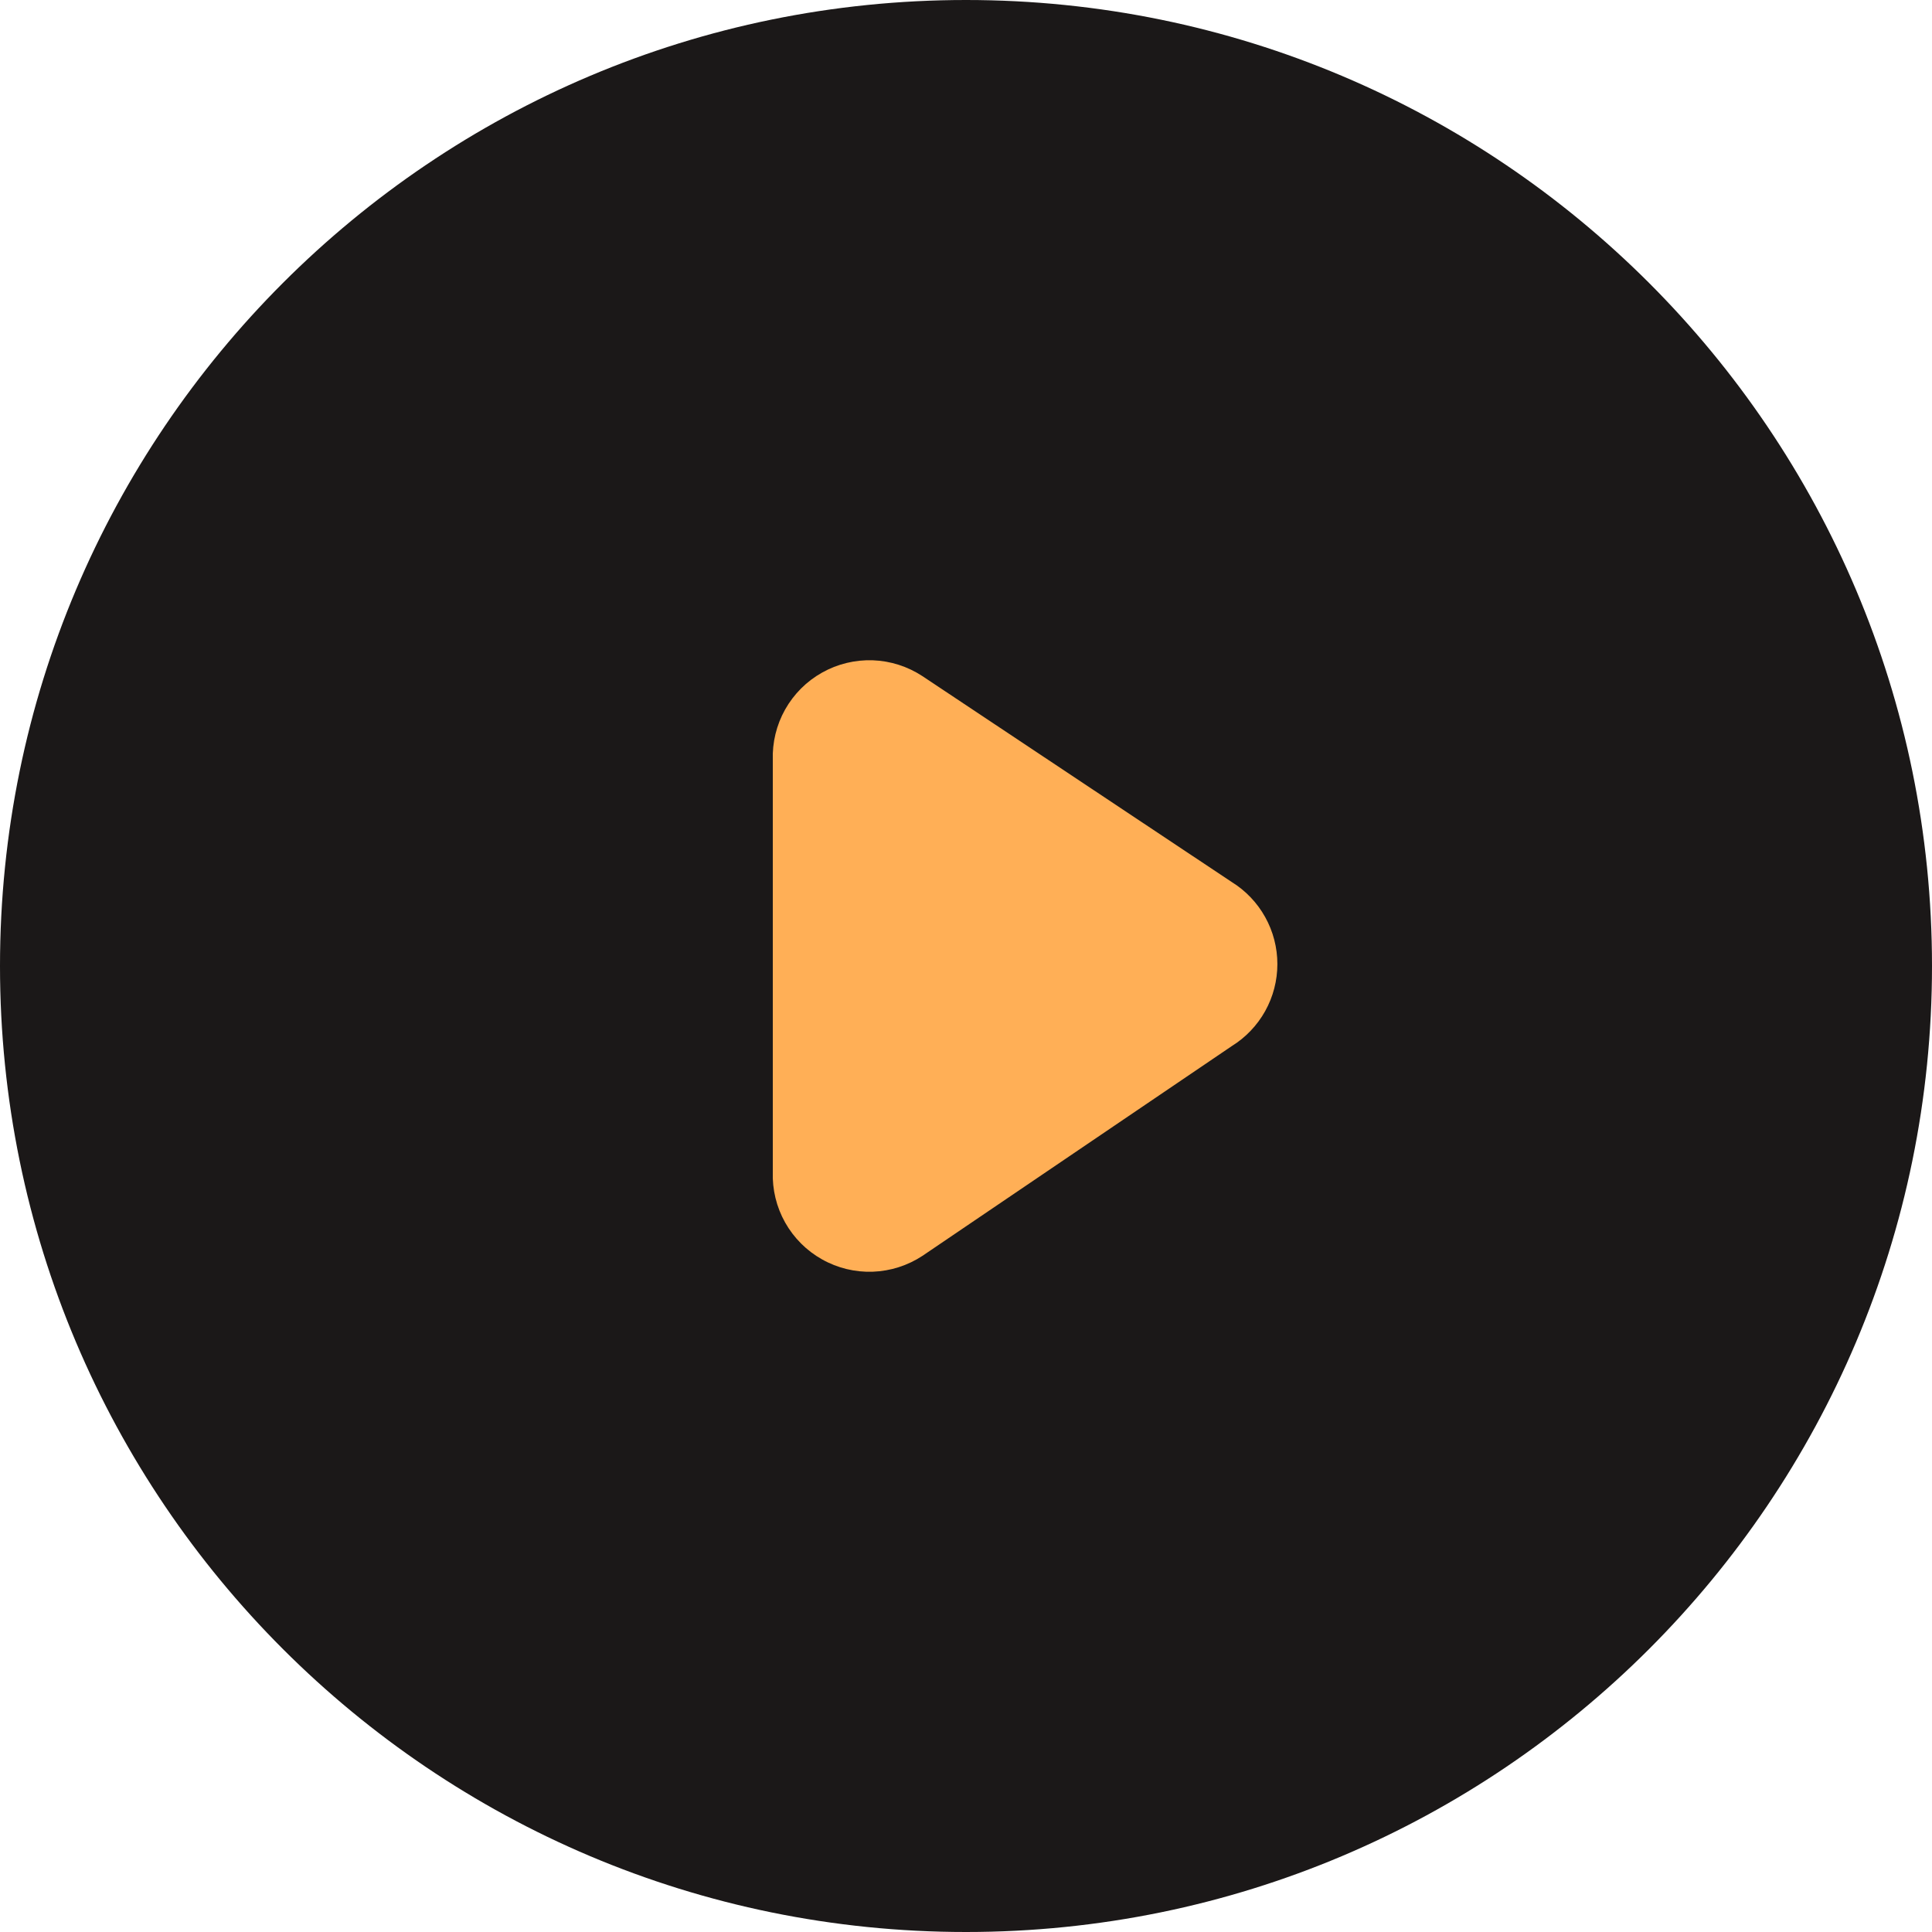 <svg width="42" height="42" viewBox="0 0 42 42" fill="none" xmlns="http://www.w3.org/2000/svg">
<path d="M21 42C32.598 42 42 32.598 42 21C42 9.402 32.598 0 21 0C9.402 0 0 9.402 0 21C0 32.598 9.402 42 21 42Z" fill="#1B1818"/>
<path d="M26.775 22.743L20.055 27.3C19.733 27.512 19.359 27.632 18.974 27.646C18.589 27.66 18.207 27.567 17.871 27.378C17.535 27.19 17.257 26.912 17.068 26.576C16.879 26.24 16.787 25.858 16.8 25.473V16.527C16.787 16.142 16.879 15.76 17.068 15.424C17.257 15.088 17.535 14.81 17.871 14.622C18.207 14.433 18.589 14.341 18.974 14.354C19.359 14.368 19.733 14.488 20.055 14.7L26.775 19.173C27.079 19.361 27.33 19.624 27.504 19.937C27.678 20.249 27.769 20.601 27.769 20.958C27.769 21.316 27.678 21.667 27.504 21.98C27.33 22.292 27.079 22.555 26.775 22.743Z" fill="#FFAF56"/>
</svg>
